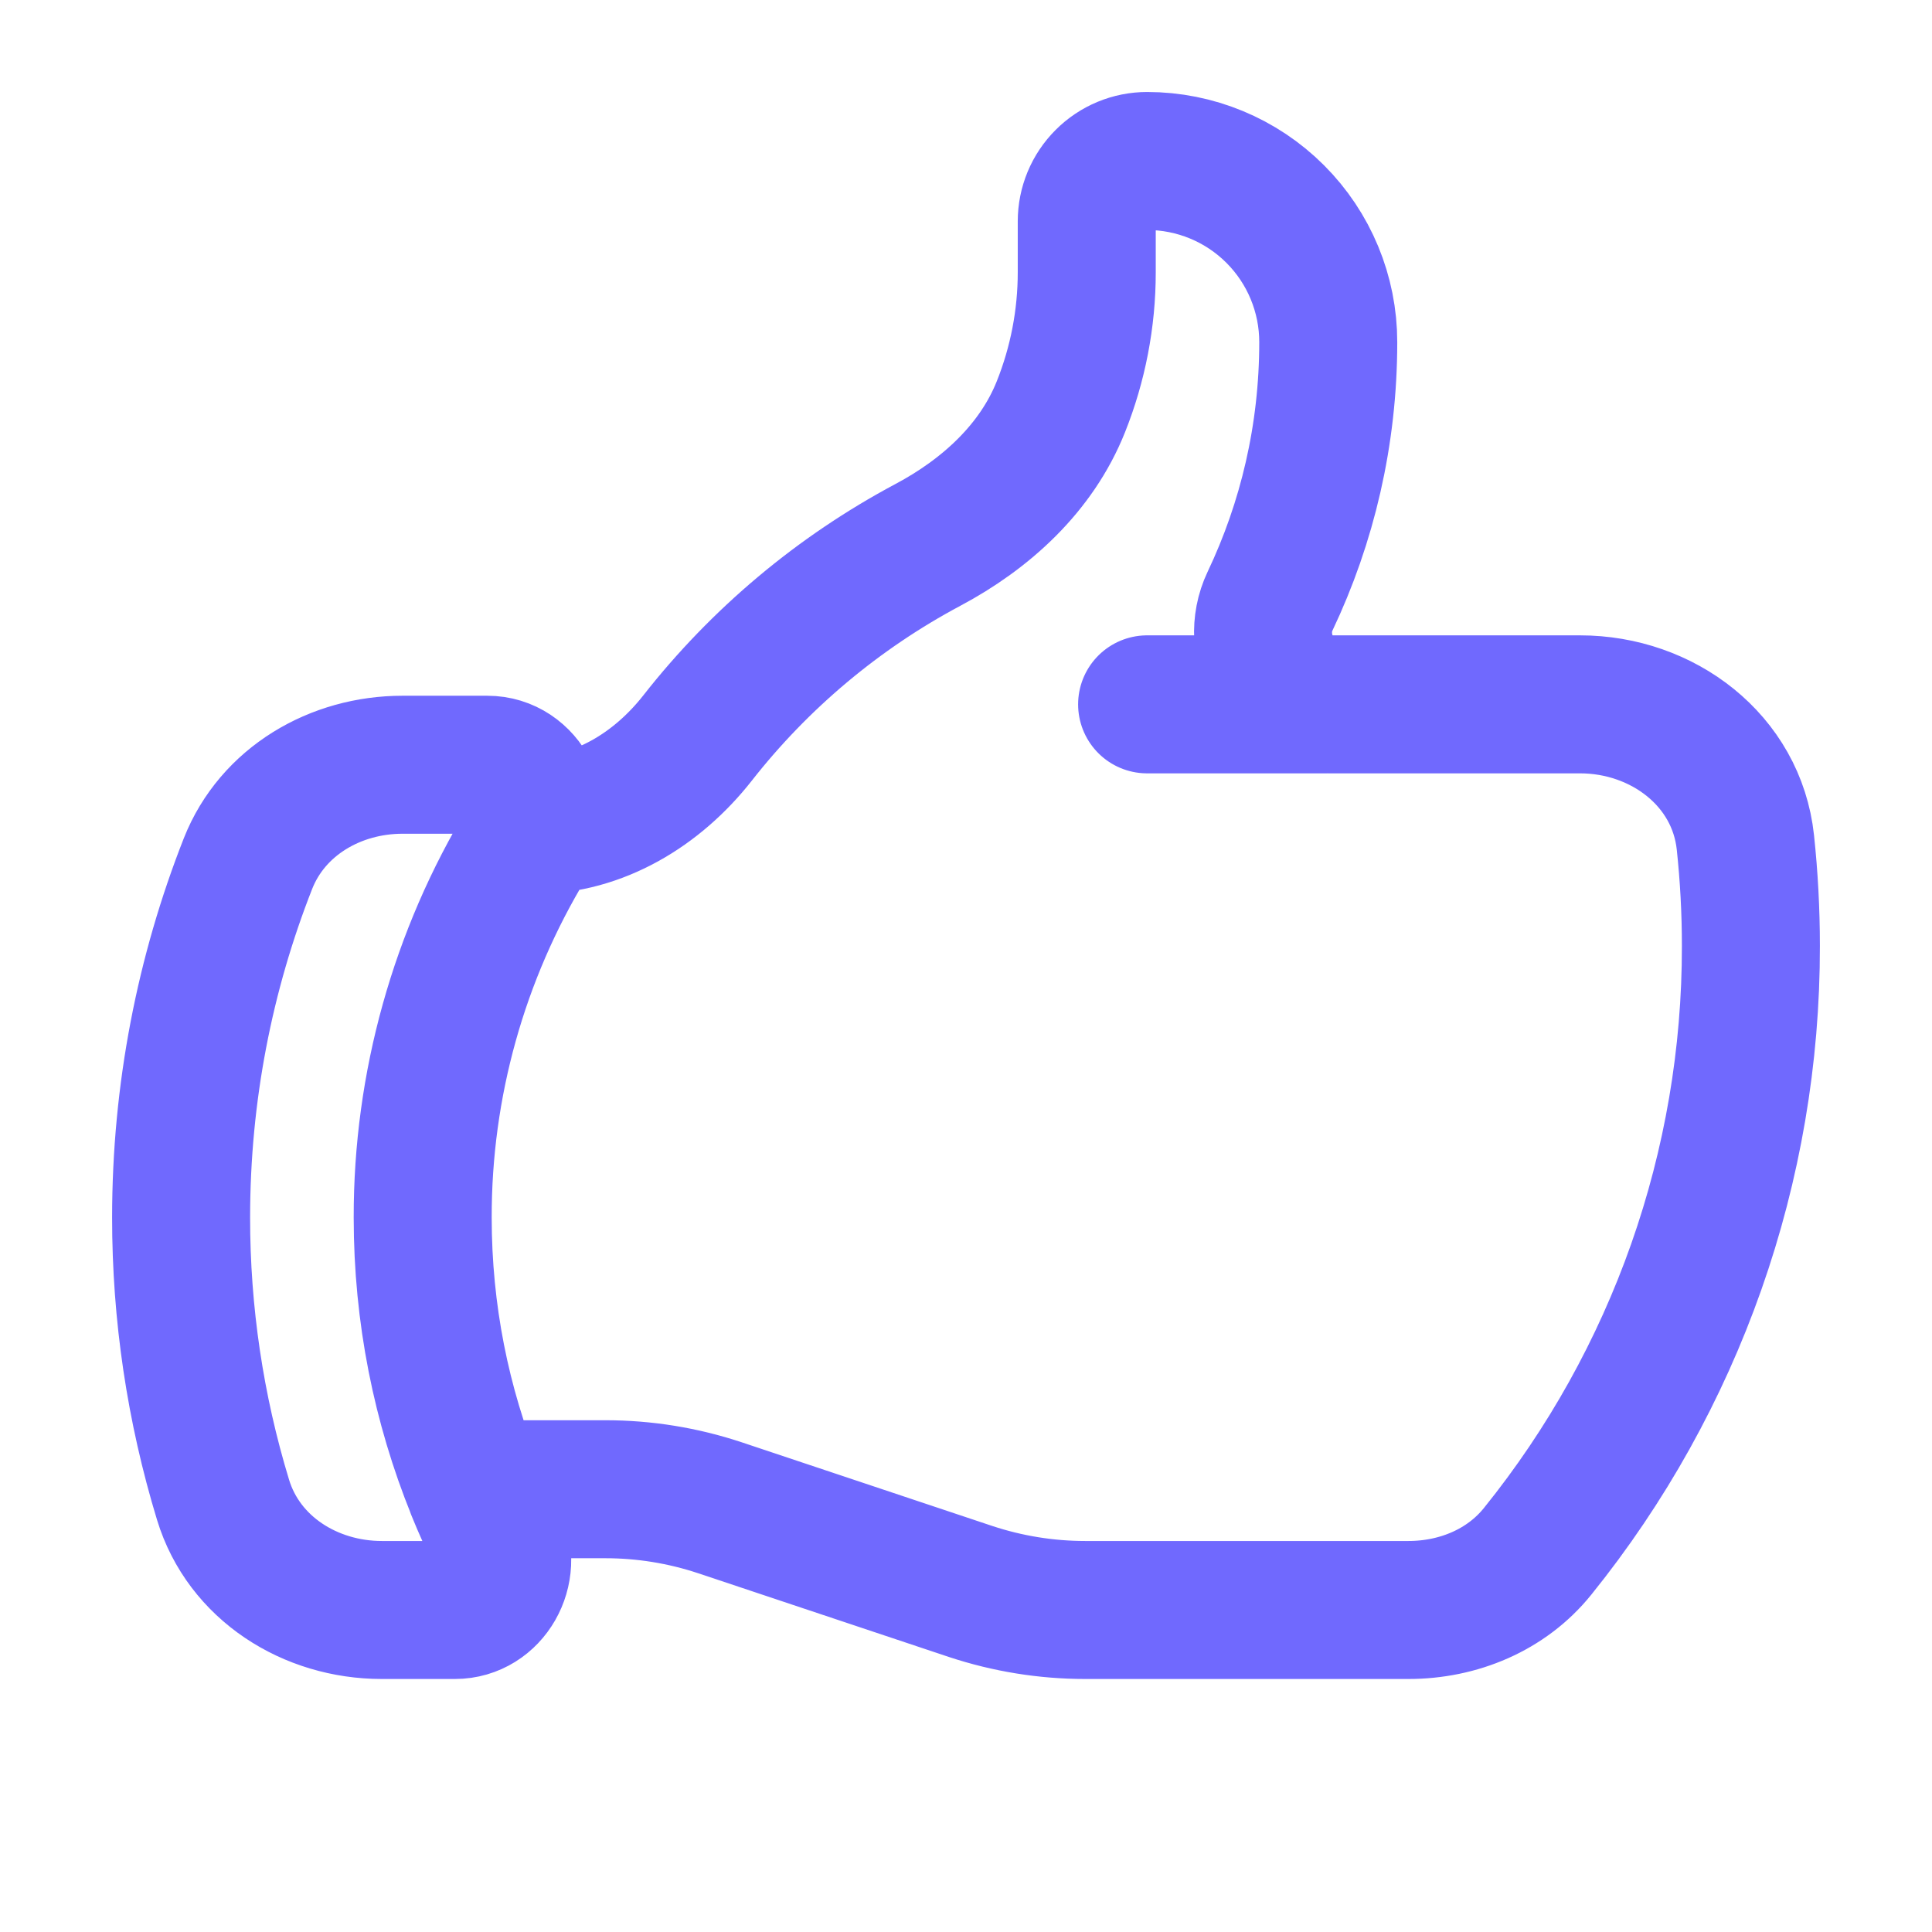 <svg width="70" height="70" viewBox="0 0 70 70" fill="none" xmlns="http://www.w3.org/2000/svg">
<path d="M19.346 29.895C21.697 29.895 23.817 28.595 25.27 26.745C27.534 23.857 30.376 21.473 33.615 19.745C35.723 18.625 37.552 16.957 38.436 14.743C39.056 13.193 39.375 11.537 39.375 9.867V8.021C39.375 7.44 39.605 6.884 40.016 6.474C40.426 6.063 40.982 5.833 41.562 5.833C43.303 5.833 44.972 6.524 46.203 7.755C47.434 8.986 48.125 10.655 48.125 12.396C48.125 15.755 47.367 18.938 46.016 21.781C45.24 23.409 46.328 25.52 48.131 25.52M48.131 25.52H57.248C60.241 25.52 62.921 27.545 63.239 30.523C63.37 31.753 63.438 33.002 63.438 34.27C63.45 42.252 60.722 49.995 55.711 56.207C54.58 57.613 52.833 58.333 51.03 58.333H39.317C37.908 58.333 36.505 58.105 35.166 57.662L26.084 54.629C24.745 54.184 23.344 53.957 21.933 53.958H17.22M48.131 25.52H41.562M17.22 53.958C17.462 54.556 17.725 55.139 18.008 55.714C18.582 56.88 17.78 58.333 16.482 58.333H13.834C11.241 58.333 8.838 56.822 8.082 54.343C7.072 51.028 6.56 47.58 6.562 44.114C6.562 39.585 7.423 35.259 8.986 31.287C9.879 29.029 12.154 27.708 14.583 27.708H17.655C19.031 27.708 19.828 29.33 19.113 30.508C16.622 34.609 15.308 39.316 15.315 44.114C15.315 47.597 15.992 50.919 17.223 53.958H17.22Z" stroke="#7069FE" stroke-width="5" stroke-linecap="round" stroke-linejoin="round"/>
</svg>
